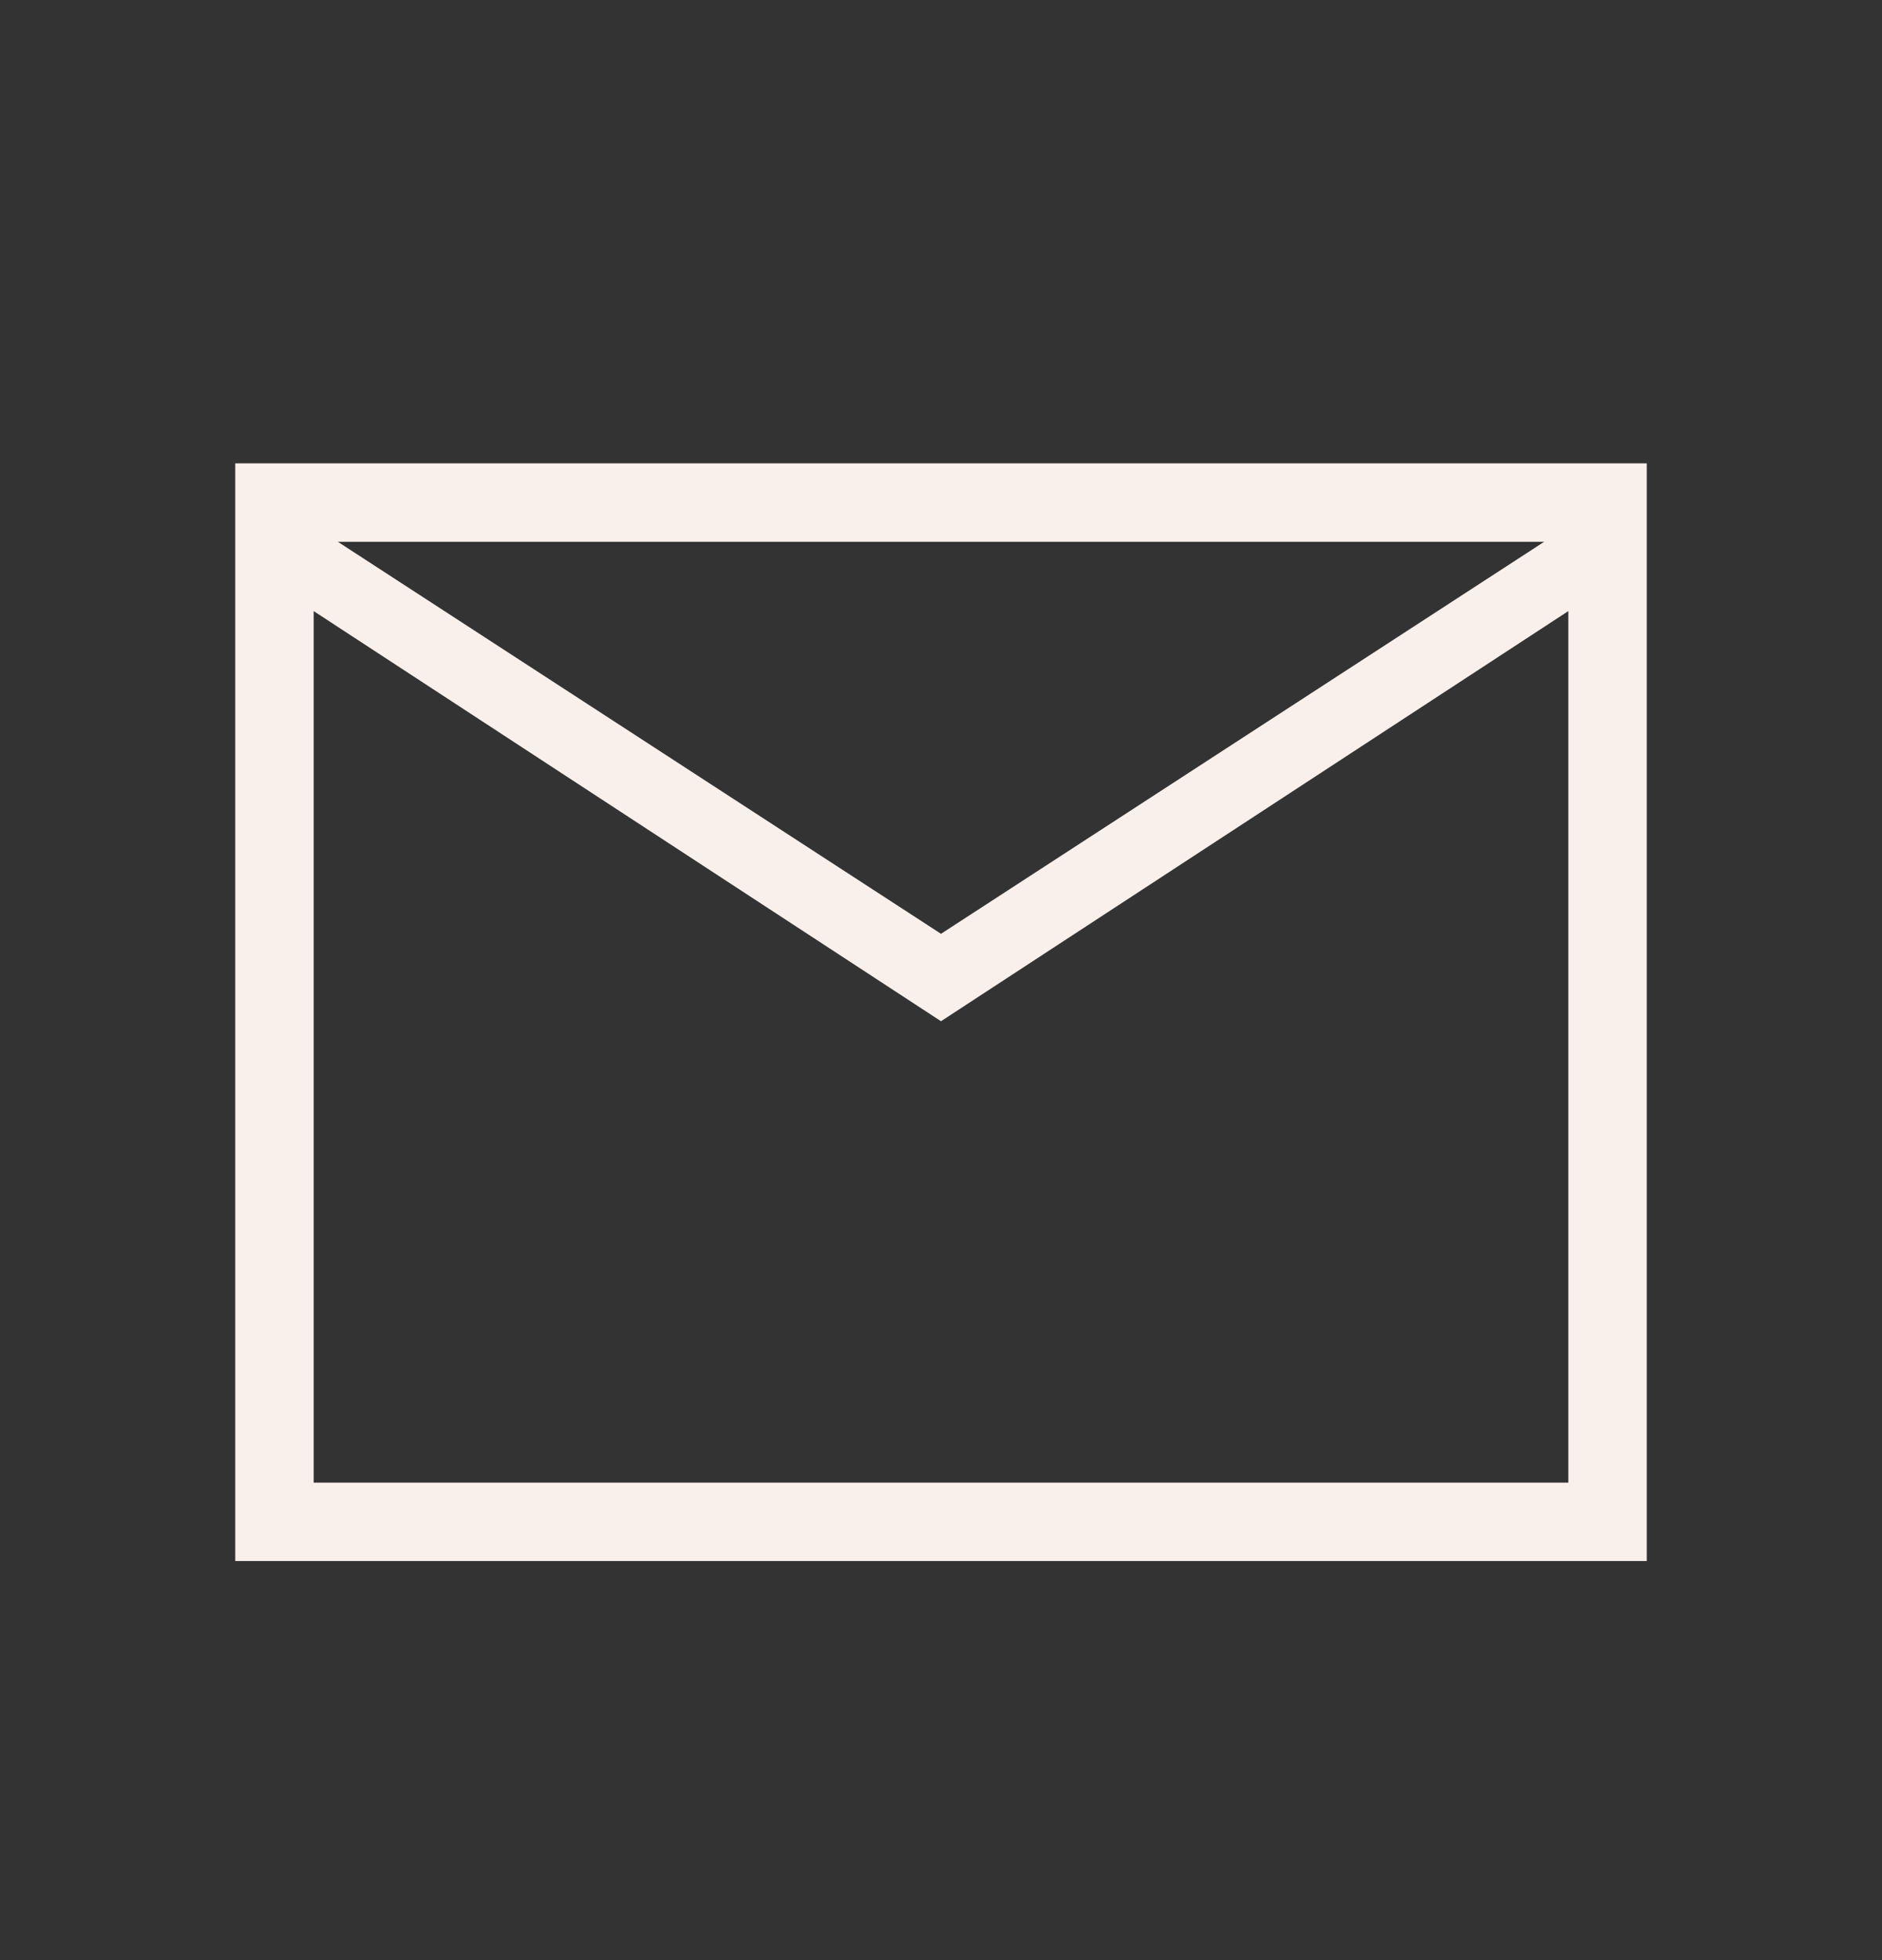 <svg width="24" height="25" viewBox="0 0 24 25" fill="none" xmlns="http://www.w3.org/2000/svg">
<rect x="0" y="0" width="24" height="25" fill="#333333" stroke="none"/>
<g id="mail">
<mask id="mask0_2689_1356" style="mask-type:alpha" maskUnits="userSpaceOnUse" x="0" y="0" width="24" height="25">
<rect id="Bounding box" y="0.91" width="24" height="24" fill="#D9D9D9"/>
</mask>
<g mask="url(#mask0_2689_1356)">
<path id="mail_2" d="M3 19.91V5.91H21V19.91H3ZM12 13.025L4 7.794V18.91H20V7.794L12 13.025ZM12 11.91L19.692 6.91H4.308L12 11.91ZM4 7.794V6.91V18.91V7.794Z" fill="#F9F0EC"/>
</g>
</g>
</svg>
